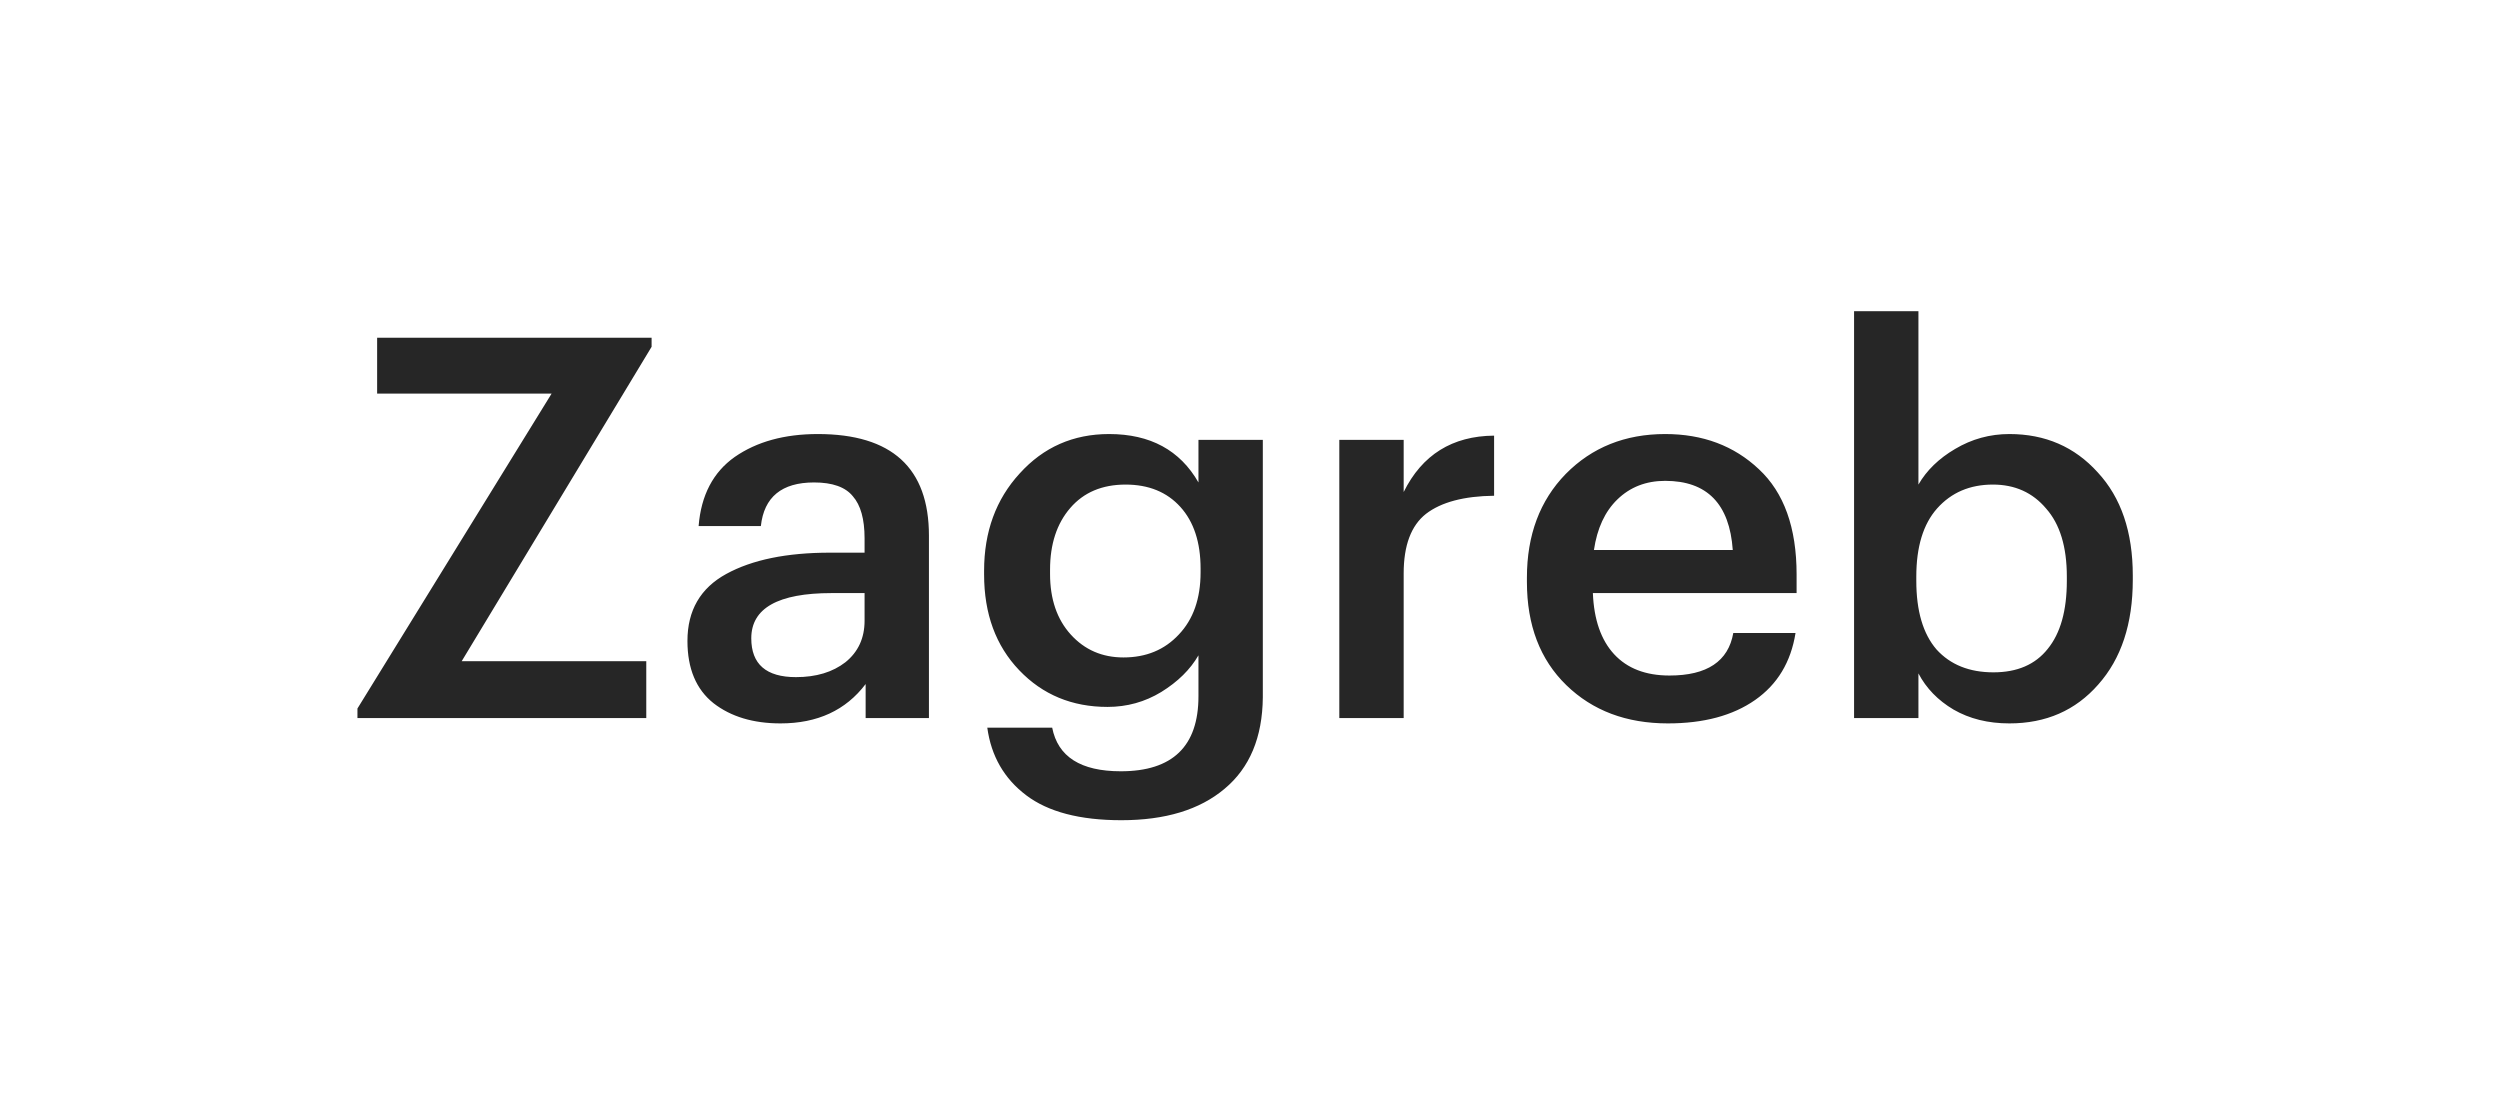 <?xml version="1.0" encoding="UTF-8"?> <svg xmlns="http://www.w3.org/2000/svg" width="94" height="42" viewBox="0 0 94 42" fill="none"> <g filter="url(#filter0_d_294_890)"> <rect x="3" y="3" width="88" height="36" rx="10" fill="white" shape-rendering="crispEdges"></rect> <path d="M13.44 27V26.64L20.74 14.8H14.18V12.7H24.5V13.04L17.36 24.86H24.3V27H13.44ZM29.348 27.2C28.321 27.2 27.481 26.947 26.828 26.44C26.175 25.92 25.848 25.14 25.848 24.1C25.848 22.953 26.335 22.113 27.308 21.58C28.281 21.047 29.581 20.78 31.208 20.78H32.508V20.24C32.508 19.52 32.361 18.993 32.068 18.66C31.788 18.313 31.301 18.14 30.608 18.14C29.395 18.14 28.728 18.687 28.608 19.78H26.268C26.361 18.62 26.815 17.753 27.628 17.18C28.455 16.607 29.495 16.32 30.748 16.32C33.535 16.32 34.928 17.593 34.928 20.14V27H32.548V25.72C31.801 26.707 30.735 27.2 29.348 27.2ZM29.928 25.46C30.688 25.46 31.308 25.273 31.788 24.9C32.268 24.513 32.508 23.993 32.508 23.34V22.3H31.268C29.255 22.3 28.248 22.867 28.248 24C28.248 24.973 28.808 25.46 29.928 25.46ZM42.162 30.84C40.602 30.84 39.408 30.527 38.582 29.9C37.755 29.273 37.268 28.427 37.122 27.36H39.562C39.775 28.453 40.635 29 42.142 29C44.088 29 45.062 28.06 45.062 26.18V24.64C44.755 25.173 44.288 25.633 43.662 26.02C43.048 26.393 42.375 26.58 41.642 26.58C40.308 26.58 39.202 26.12 38.322 25.2C37.442 24.28 37.002 23.08 37.002 21.6V21.46C37.002 19.993 37.448 18.773 38.342 17.8C39.235 16.813 40.355 16.32 41.702 16.32C43.248 16.32 44.368 16.927 45.062 18.14V16.54H47.482V26.22C47.468 27.727 46.988 28.873 46.042 29.66C45.108 30.447 43.815 30.84 42.162 30.84ZM42.242 24.72C43.095 24.72 43.788 24.433 44.322 23.86C44.868 23.287 45.142 22.507 45.142 21.52V21.38C45.142 20.393 44.888 19.62 44.382 19.06C43.875 18.5 43.188 18.22 42.322 18.22C41.442 18.22 40.748 18.513 40.242 19.1C39.735 19.687 39.482 20.46 39.482 21.42V21.58C39.482 22.527 39.742 23.287 40.262 23.86C40.782 24.433 41.442 24.72 42.242 24.72ZM50.358 27V16.54H52.778V18.5C53.471 17.1 54.605 16.393 56.178 16.38V18.64C55.045 18.653 54.191 18.88 53.618 19.32C53.058 19.76 52.778 20.507 52.778 21.56V27H50.358ZM62.712 27.2C61.152 27.2 59.879 26.72 58.892 25.76C57.905 24.8 57.412 23.507 57.412 21.88V21.72C57.412 20.12 57.898 18.82 58.872 17.82C59.858 16.82 61.105 16.32 62.612 16.32C64.025 16.32 65.198 16.76 66.132 17.64C67.079 18.52 67.552 19.84 67.552 21.6V22.3H59.892C59.932 23.3 60.199 24.067 60.692 24.6C61.185 25.133 61.879 25.4 62.772 25.4C64.185 25.4 64.985 24.867 65.172 23.8H67.512C67.338 24.893 66.832 25.733 65.992 26.32C65.152 26.907 64.058 27.2 62.712 27.2ZM59.932 20.68H65.152C65.032 18.947 64.185 18.08 62.612 18.08C61.892 18.08 61.292 18.313 60.812 18.78C60.345 19.233 60.052 19.867 59.932 20.68ZM75.553 27.2C74.753 27.2 74.053 27.027 73.453 26.68C72.867 26.333 72.427 25.88 72.133 25.32V27H69.713V11.7H72.133V18.22C72.44 17.687 72.9 17.24 73.513 16.88C74.14 16.507 74.82 16.32 75.553 16.32C76.9 16.32 78.007 16.8 78.873 17.76C79.753 18.707 80.193 20 80.193 21.64V21.8C80.193 23.453 79.76 24.767 78.893 25.74C78.04 26.713 76.927 27.2 75.553 27.2ZM74.953 25.28C75.847 25.28 76.527 24.987 76.993 24.4C77.473 23.813 77.713 22.96 77.713 21.84V21.68C77.713 20.56 77.453 19.707 76.933 19.12C76.427 18.52 75.76 18.22 74.933 18.22C74.067 18.22 73.367 18.52 72.833 19.12C72.313 19.707 72.053 20.56 72.053 21.68V21.84C72.053 22.973 72.307 23.833 72.813 24.42C73.333 24.993 74.047 25.28 74.953 25.28Z" fill="#262626"></path> </g> <defs> <filter id="filter0_d_294_890" x="0" y="0" width="94" height="42" filterUnits="userSpaceOnUse" color-interpolation-filters="sRGB"> <feFlood flood-opacity="0" result="BackgroundImageFix"></feFlood> <feColorMatrix in="SourceAlpha" type="matrix" values="0 0 0 0 0 0 0 0 0 0 0 0 0 0 0 0 0 0 127 0" result="hardAlpha"></feColorMatrix> <feOffset></feOffset> <feGaussianBlur stdDeviation="1.5"></feGaussianBlur> <feComposite in2="hardAlpha" operator="out"></feComposite> <feColorMatrix type="matrix" values="0 0 0 0 0 0 0 0 0 0 0 0 0 0 0 0 0 0 0.15 0"></feColorMatrix> <feBlend mode="normal" in2="BackgroundImageFix" result="effect1_dropShadow_294_890"></feBlend> <feBlend mode="normal" in="SourceGraphic" in2="effect1_dropShadow_294_890" result="shape"></feBlend> </filter> </defs> </svg> 
